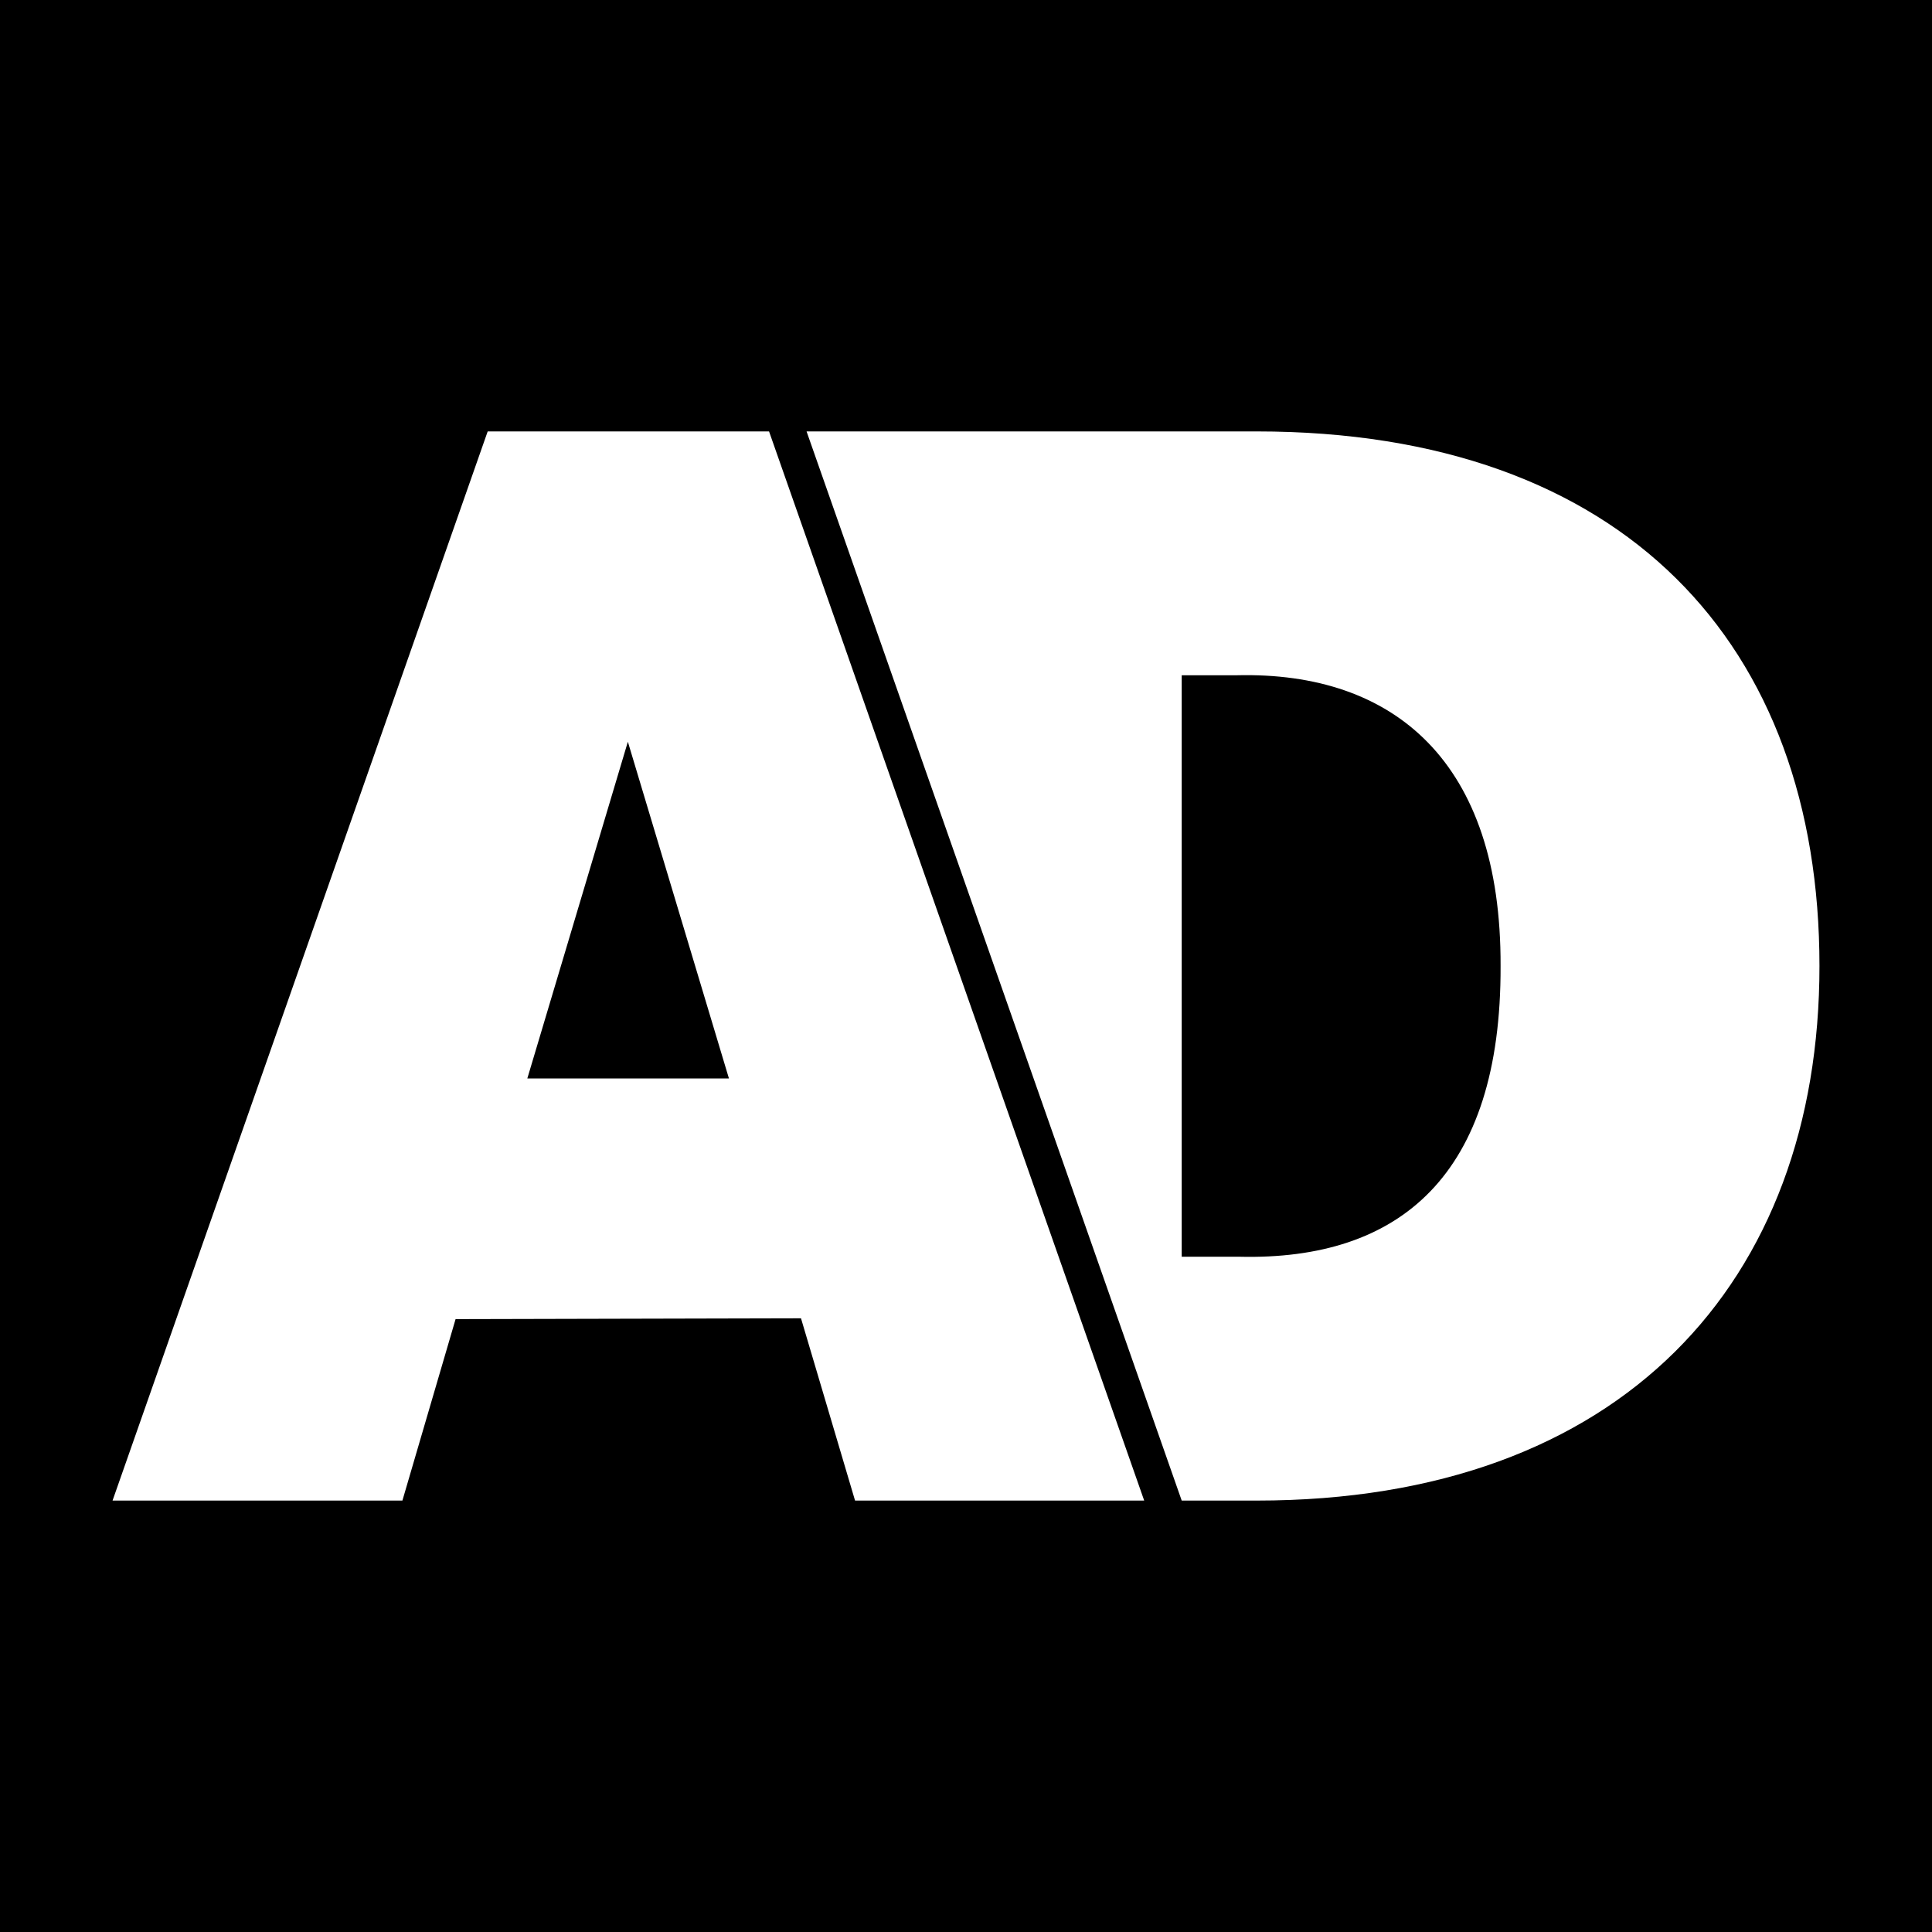 <?xml version="1.0" encoding="UTF-8"?>
<svg width="300px" height="300px" viewBox="0 0 300 300" version="1.1" xmlns="http://www.w3.org/2000/svg" xmlns:xlink="http://www.w3.org/1999/xlink">
    <rect x="0" y="0" width="300" height="300" fill="#808080" stroke="none"/>
    <title>algemeen-dagblad</title>
    <g id="Page-1" stroke="none" stroke-width="1" fill="none" fill-rule="evenodd">
        <g id="algemeen-dagblad" fill-rule="nonzero">
            <rect id="rect883" fill="#000000" transform="translate(150, 150) scale(-1, 1) translate(-150, -150) " x="0" y="0" width="300" height="300"></rect>
            <g id="g871" transform="translate(17.476, 66.99)" fill="#FFFFFF">
                <path d="M166.019,128.155 L166.019,37.864 L174.553,37.864 C199.043,37.261 215.65,51.338 215.534,83.01 C215.65,115.509 199.873,128.758 174.967,128.155 L166.019,128.155 Z M107.767,0 L166.019,166.019 L177.67,166.019 C234.329,166.019 265.049,132.07 265.049,83.01 C265.049,33.122 234.743,0 177.67,0 L107.767,0 Z M64.407,100.471 L80.018,48.189 L95.712,100.471 L64.41,100.471 L64.407,100.471 Z M58.252,0 L0,166.019 L45.009,166.019 L53.266,137.843 L106.902,137.715 L115.296,166.019 L160.194,166.019 L101.942,0 L58.252,0 Z" id="path869"></path>
            </g>
        </g>
    </g>
</svg>